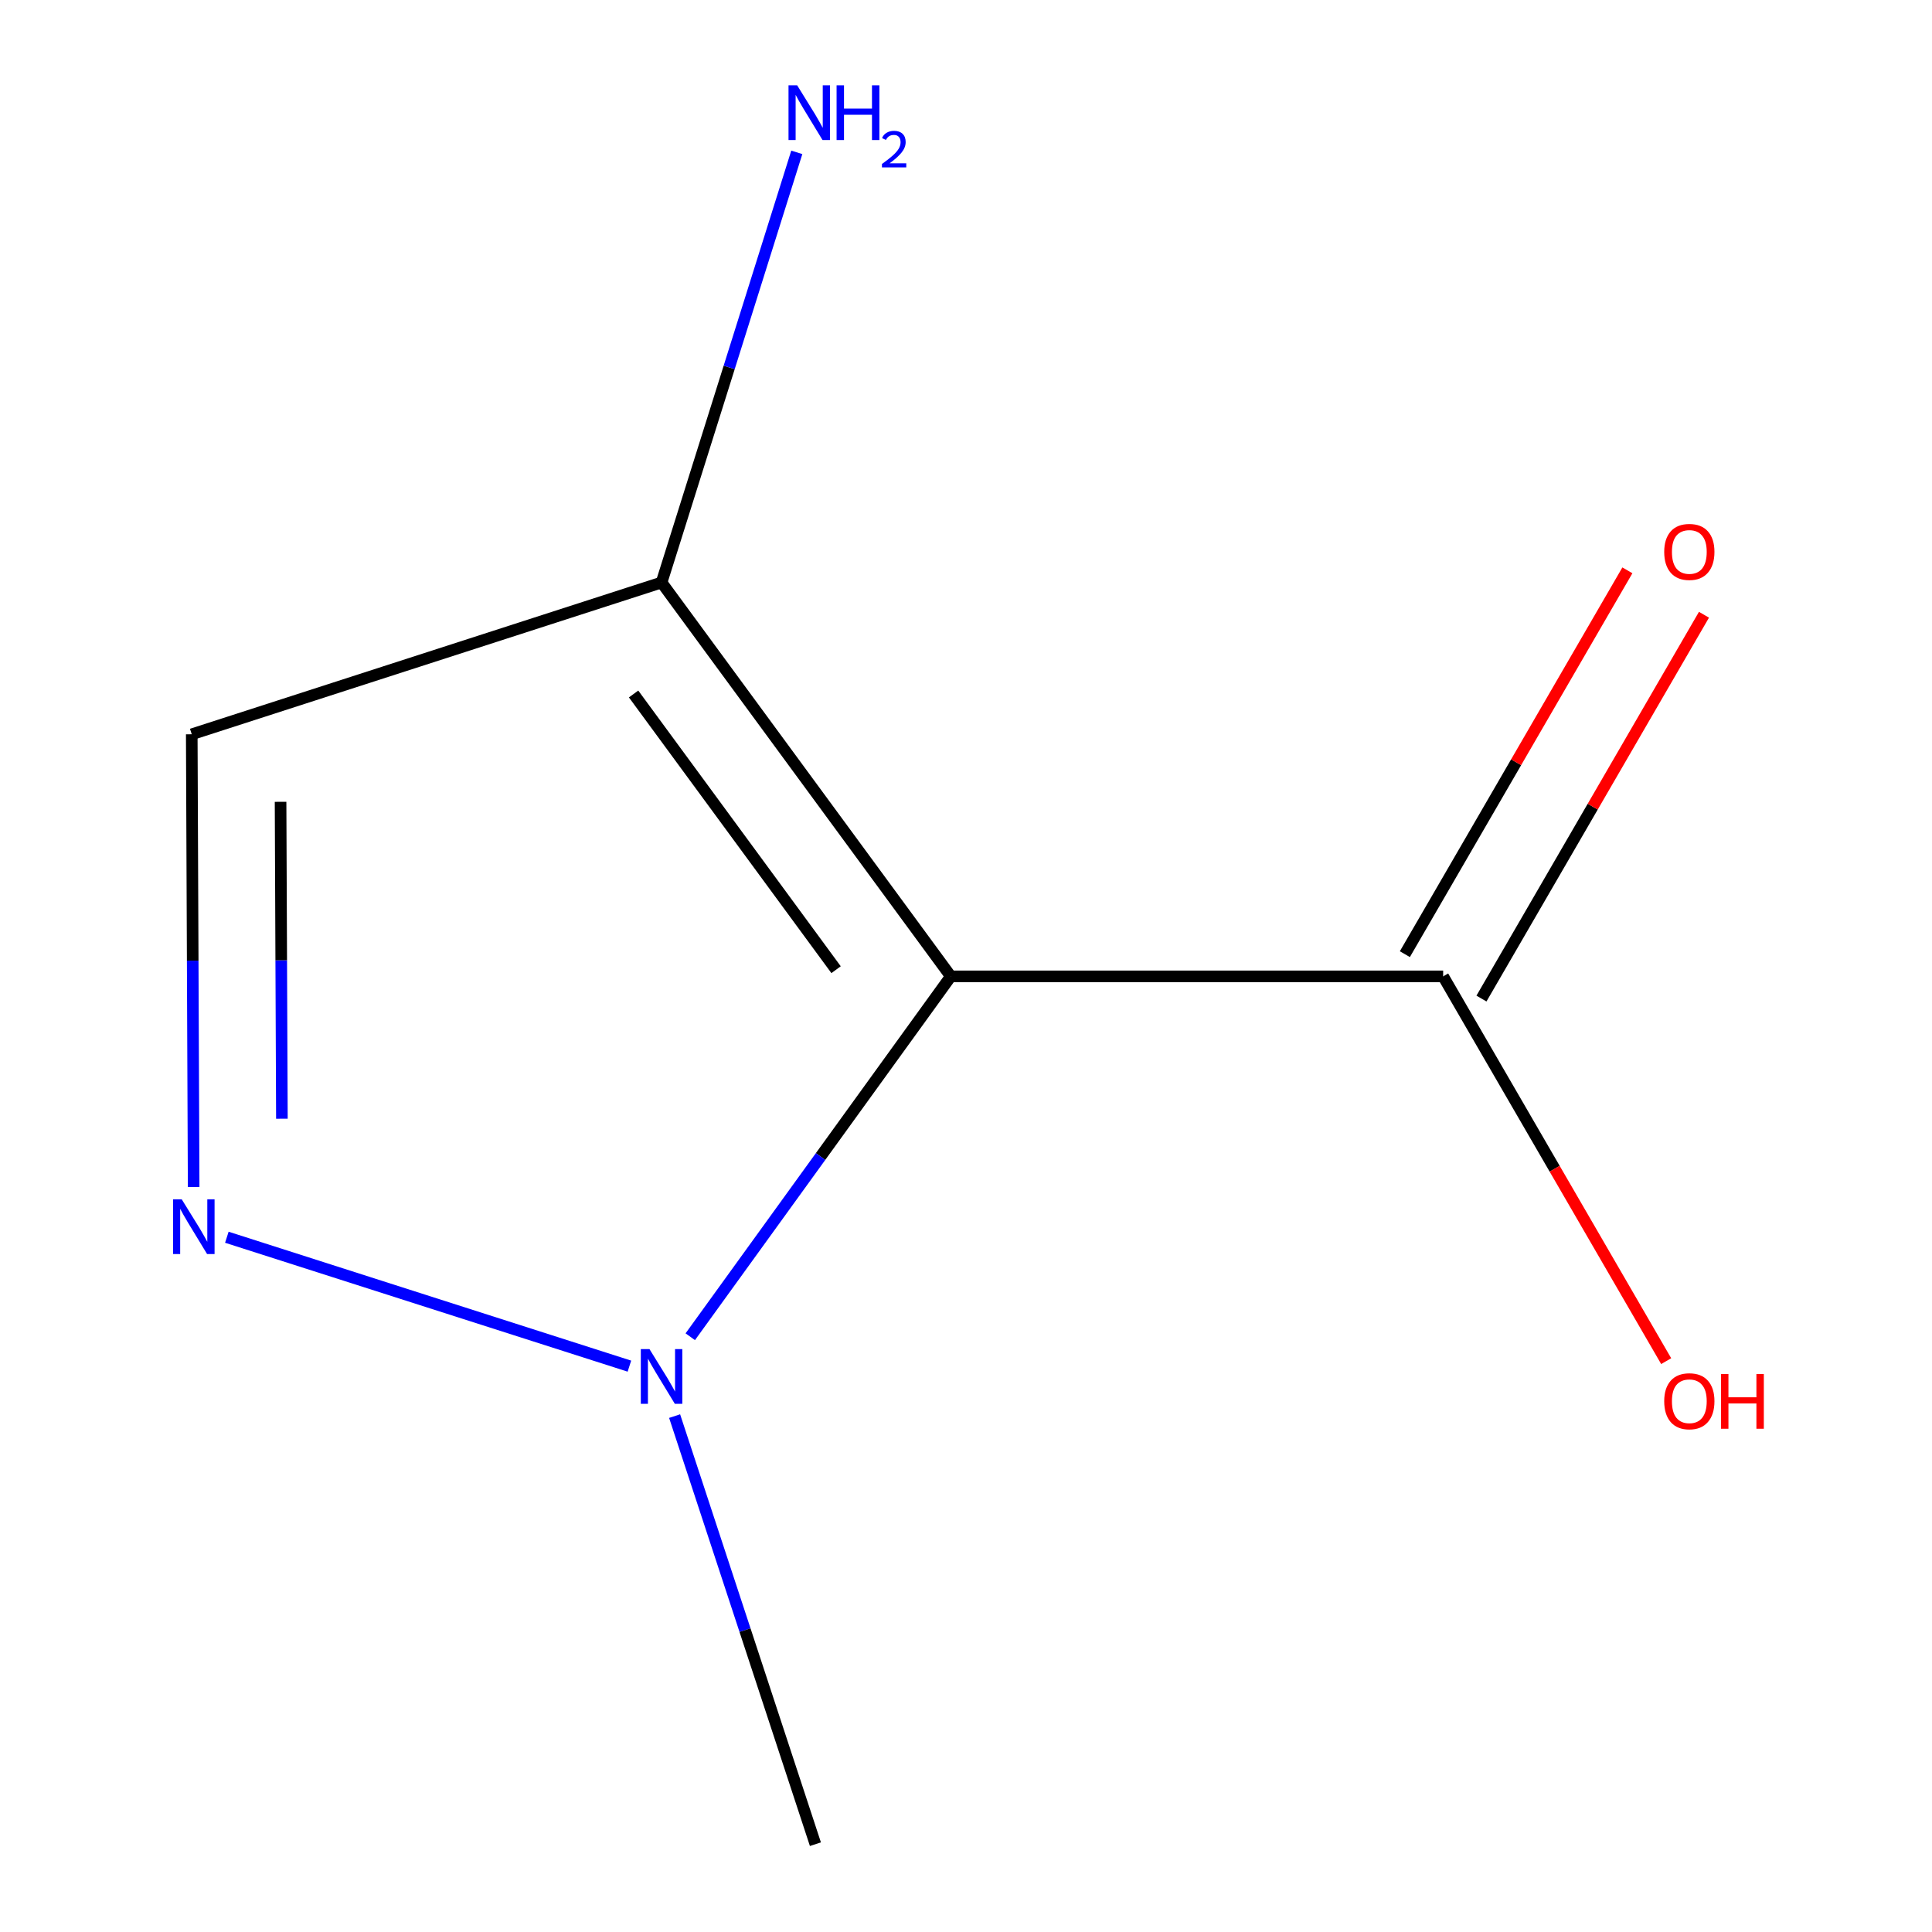 <?xml version='1.0' encoding='iso-8859-1'?>
<svg version='1.1' baseProfile='full'
              xmlns='http://www.w3.org/2000/svg'
                      xmlns:rdkit='http://www.rdkit.org/xml'
                      xmlns:xlink='http://www.w3.org/1999/xlink'
                  xml:space='preserve'
width='1000px' height='1000px' viewBox='0 0 1000 1000'>
<!-- END OF HEADER -->
<rect style='opacity:1.0;fill:#FFFFFF;stroke:none' width='1000' height='1000' x='0' y='0'> </rect>
<path class='bond-1' d='M 492.143,505.366 L 424.712,598.629' style='fill:none;fill-rule:evenodd;stroke:#000000;stroke-width:6px;stroke-linecap:butt;stroke-linejoin:miter;stroke-opacity:1' />
<path class='bond-1' d='M 424.712,598.629 L 357.282,691.892' style='fill:none;fill-rule:evenodd;stroke:#0000FF;stroke-width:6px;stroke-linecap:butt;stroke-linejoin:miter;stroke-opacity:1' />
<path class='bond-2' d='M 492.143,505.366 L 342.425,301.499' style='fill:none;fill-rule:evenodd;stroke:#000000;stroke-width:6px;stroke-linecap:butt;stroke-linejoin:miter;stroke-opacity:1' />
<path class='bond-2' d='M 432.751,501.91 L 327.949,359.203' style='fill:none;fill-rule:evenodd;stroke:#000000;stroke-width:6px;stroke-linecap:butt;stroke-linejoin:miter;stroke-opacity:1' />
<path class='bond-4' d='M 492.143,505.366 L 746.977,505.366' style='fill:none;fill-rule:evenodd;stroke:#000000;stroke-width:6px;stroke-linecap:butt;stroke-linejoin:miter;stroke-opacity:1' />
<path class='bond-0' d='M 117.416,640.395 L 325.779,707.111' style='fill:none;fill-rule:evenodd;stroke:#0000FF;stroke-width:6px;stroke-linecap:butt;stroke-linejoin:miter;stroke-opacity:1' />
<path class='bond-9' d='M 100.234,614.39 L 99.743,497.226' style='fill:none;fill-rule:evenodd;stroke:#0000FF;stroke-width:6px;stroke-linecap:butt;stroke-linejoin:miter;stroke-opacity:1' />
<path class='bond-9' d='M 99.743,497.226 L 99.251,380.062' style='fill:none;fill-rule:evenodd;stroke:#000000;stroke-width:6px;stroke-linecap:butt;stroke-linejoin:miter;stroke-opacity:1' />
<path class='bond-9' d='M 145.91,579.048 L 145.566,497.034' style='fill:none;fill-rule:evenodd;stroke:#0000FF;stroke-width:6px;stroke-linecap:butt;stroke-linejoin:miter;stroke-opacity:1' />
<path class='bond-9' d='M 145.566,497.034 L 145.222,415.019' style='fill:none;fill-rule:evenodd;stroke:#000000;stroke-width:6px;stroke-linecap:butt;stroke-linejoin:miter;stroke-opacity:1' />
<path class='bond-8' d='M 349.178,732.972 L 385.618,843.759' style='fill:none;fill-rule:evenodd;stroke:#0000FF;stroke-width:6px;stroke-linecap:butt;stroke-linejoin:miter;stroke-opacity:1' />
<path class='bond-8' d='M 385.618,843.759 L 422.057,954.545' style='fill:none;fill-rule:evenodd;stroke:#000000;stroke-width:6px;stroke-linecap:butt;stroke-linejoin:miter;stroke-opacity:1' />
<path class='bond-3' d='M 342.425,301.499 L 99.251,380.062' style='fill:none;fill-rule:evenodd;stroke:#000000;stroke-width:6px;stroke-linecap:butt;stroke-linejoin:miter;stroke-opacity:1' />
<path class='bond-6' d='M 342.425,301.499 L 377.423,190.178' style='fill:none;fill-rule:evenodd;stroke:#000000;stroke-width:6px;stroke-linecap:butt;stroke-linejoin:miter;stroke-opacity:1' />
<path class='bond-6' d='M 377.423,190.178 L 412.42,78.857' style='fill:none;fill-rule:evenodd;stroke:#0000FF;stroke-width:6px;stroke-linecap:butt;stroke-linejoin:miter;stroke-opacity:1' />
<path class='bond-5' d='M 766.799,516.858 L 824.388,417.524' style='fill:none;fill-rule:evenodd;stroke:#000000;stroke-width:6px;stroke-linecap:butt;stroke-linejoin:miter;stroke-opacity:1' />
<path class='bond-5' d='M 824.388,417.524 L 881.977,318.19' style='fill:none;fill-rule:evenodd;stroke:#FF0000;stroke-width:6px;stroke-linecap:butt;stroke-linejoin:miter;stroke-opacity:1' />
<path class='bond-5' d='M 727.155,493.874 L 784.744,394.541' style='fill:none;fill-rule:evenodd;stroke:#000000;stroke-width:6px;stroke-linecap:butt;stroke-linejoin:miter;stroke-opacity:1' />
<path class='bond-5' d='M 784.744,394.541 L 842.333,295.207' style='fill:none;fill-rule:evenodd;stroke:#FF0000;stroke-width:6px;stroke-linecap:butt;stroke-linejoin:miter;stroke-opacity:1' />
<path class='bond-7' d='M 746.977,505.366 L 804.694,604.944' style='fill:none;fill-rule:evenodd;stroke:#000000;stroke-width:6px;stroke-linecap:butt;stroke-linejoin:miter;stroke-opacity:1' />
<path class='bond-7' d='M 804.694,604.944 L 862.412,704.523' style='fill:none;fill-rule:evenodd;stroke:#FF0000;stroke-width:6px;stroke-linecap:butt;stroke-linejoin:miter;stroke-opacity:1' />
<path  class='atom-1' d='M 94.06 620.761
L 103.34 635.761
Q 104.26 637.241, 105.74 639.921
Q 107.22 642.601, 107.3 642.761
L 107.3 620.761
L 111.06 620.761
L 111.06 649.081
L 107.18 649.081
L 97.22 632.681
Q 96.06 630.761, 94.82 628.561
Q 93.62 626.361, 93.26 625.681
L 93.26 649.081
L 89.58 649.081
L 89.58 620.761
L 94.06 620.761
' fill='#0000FF'/>
<path  class='atom-2' d='M 336.165 698.281
L 345.445 713.281
Q 346.365 714.761, 347.845 717.441
Q 349.325 720.121, 349.405 720.281
L 349.405 698.281
L 353.165 698.281
L 353.165 726.601
L 349.285 726.601
L 339.325 710.201
Q 338.165 708.281, 336.925 706.081
Q 335.725 703.881, 335.365 703.201
L 335.365 726.601
L 331.685 726.601
L 331.685 698.281
L 336.165 698.281
' fill='#0000FF'/>
<path  class='atom-6' d='M 861.394 285.668
Q 861.394 278.868, 864.754 275.068
Q 868.114 271.268, 874.394 271.268
Q 880.674 271.268, 884.034 275.068
Q 887.394 278.868, 887.394 285.668
Q 887.394 292.548, 883.994 296.468
Q 880.594 300.348, 874.394 300.348
Q 868.154 300.348, 864.754 296.468
Q 861.394 292.588, 861.394 285.668
M 874.394 297.148
Q 878.714 297.148, 881.034 294.268
Q 883.394 291.348, 883.394 285.668
Q 883.394 280.108, 881.034 277.308
Q 878.714 274.468, 874.394 274.468
Q 870.074 274.468, 867.714 277.268
Q 865.394 280.068, 865.394 285.668
Q 865.394 291.388, 867.714 294.268
Q 870.074 297.148, 874.394 297.148
' fill='#FF0000'/>
<path  class='atom-7' d='M 412.615 44.165
L 421.895 59.165
Q 422.815 60.645, 424.295 63.325
Q 425.775 66.005, 425.855 66.165
L 425.855 44.165
L 429.615 44.165
L 429.615 72.485
L 425.735 72.485
L 415.775 56.085
Q 414.615 54.165, 413.375 51.965
Q 412.175 49.765, 411.815 49.085
L 411.815 72.485
L 408.135 72.485
L 408.135 44.165
L 412.615 44.165
' fill='#0000FF'/>
<path  class='atom-7' d='M 433.015 44.165
L 436.855 44.165
L 436.855 56.205
L 451.335 56.205
L 451.335 44.165
L 455.175 44.165
L 455.175 72.485
L 451.335 72.485
L 451.335 59.405
L 436.855 59.405
L 436.855 72.485
L 433.015 72.485
L 433.015 44.165
' fill='#0000FF'/>
<path  class='atom-7' d='M 456.548 71.491
Q 457.234 69.722, 458.871 68.746
Q 460.508 67.742, 462.778 67.742
Q 465.603 67.742, 467.187 69.273
Q 468.771 70.805, 468.771 73.524
Q 468.771 76.296, 466.712 78.883
Q 464.679 81.47, 460.455 84.533
L 469.088 84.533
L 469.088 86.645
L 456.495 86.645
L 456.495 84.876
Q 459.98 82.394, 462.039 80.546
Q 464.125 78.698, 465.128 77.035
Q 466.131 75.372, 466.131 73.656
Q 466.131 71.861, 465.234 70.858
Q 464.336 69.854, 462.778 69.854
Q 461.274 69.854, 460.27 70.462
Q 459.267 71.069, 458.554 72.415
L 456.548 71.491
' fill='#0000FF'/>
<path  class='atom-8' d='M 861.394 725.275
Q 861.394 718.475, 864.754 714.675
Q 868.114 710.875, 874.394 710.875
Q 880.674 710.875, 884.034 714.675
Q 887.394 718.475, 887.394 725.275
Q 887.394 732.155, 883.994 736.075
Q 880.594 739.955, 874.394 739.955
Q 868.154 739.955, 864.754 736.075
Q 861.394 732.195, 861.394 725.275
M 874.394 736.755
Q 878.714 736.755, 881.034 733.875
Q 883.394 730.955, 883.394 725.275
Q 883.394 719.715, 881.034 716.915
Q 878.714 714.075, 874.394 714.075
Q 870.074 714.075, 867.714 716.875
Q 865.394 719.675, 865.394 725.275
Q 865.394 730.995, 867.714 733.875
Q 870.074 736.755, 874.394 736.755
' fill='#FF0000'/>
<path  class='atom-8' d='M 890.794 711.195
L 894.634 711.195
L 894.634 723.235
L 909.114 723.235
L 909.114 711.195
L 912.954 711.195
L 912.954 739.515
L 909.114 739.515
L 909.114 726.435
L 894.634 726.435
L 894.634 739.515
L 890.794 739.515
L 890.794 711.195
' fill='#FF0000'/>
</svg>
